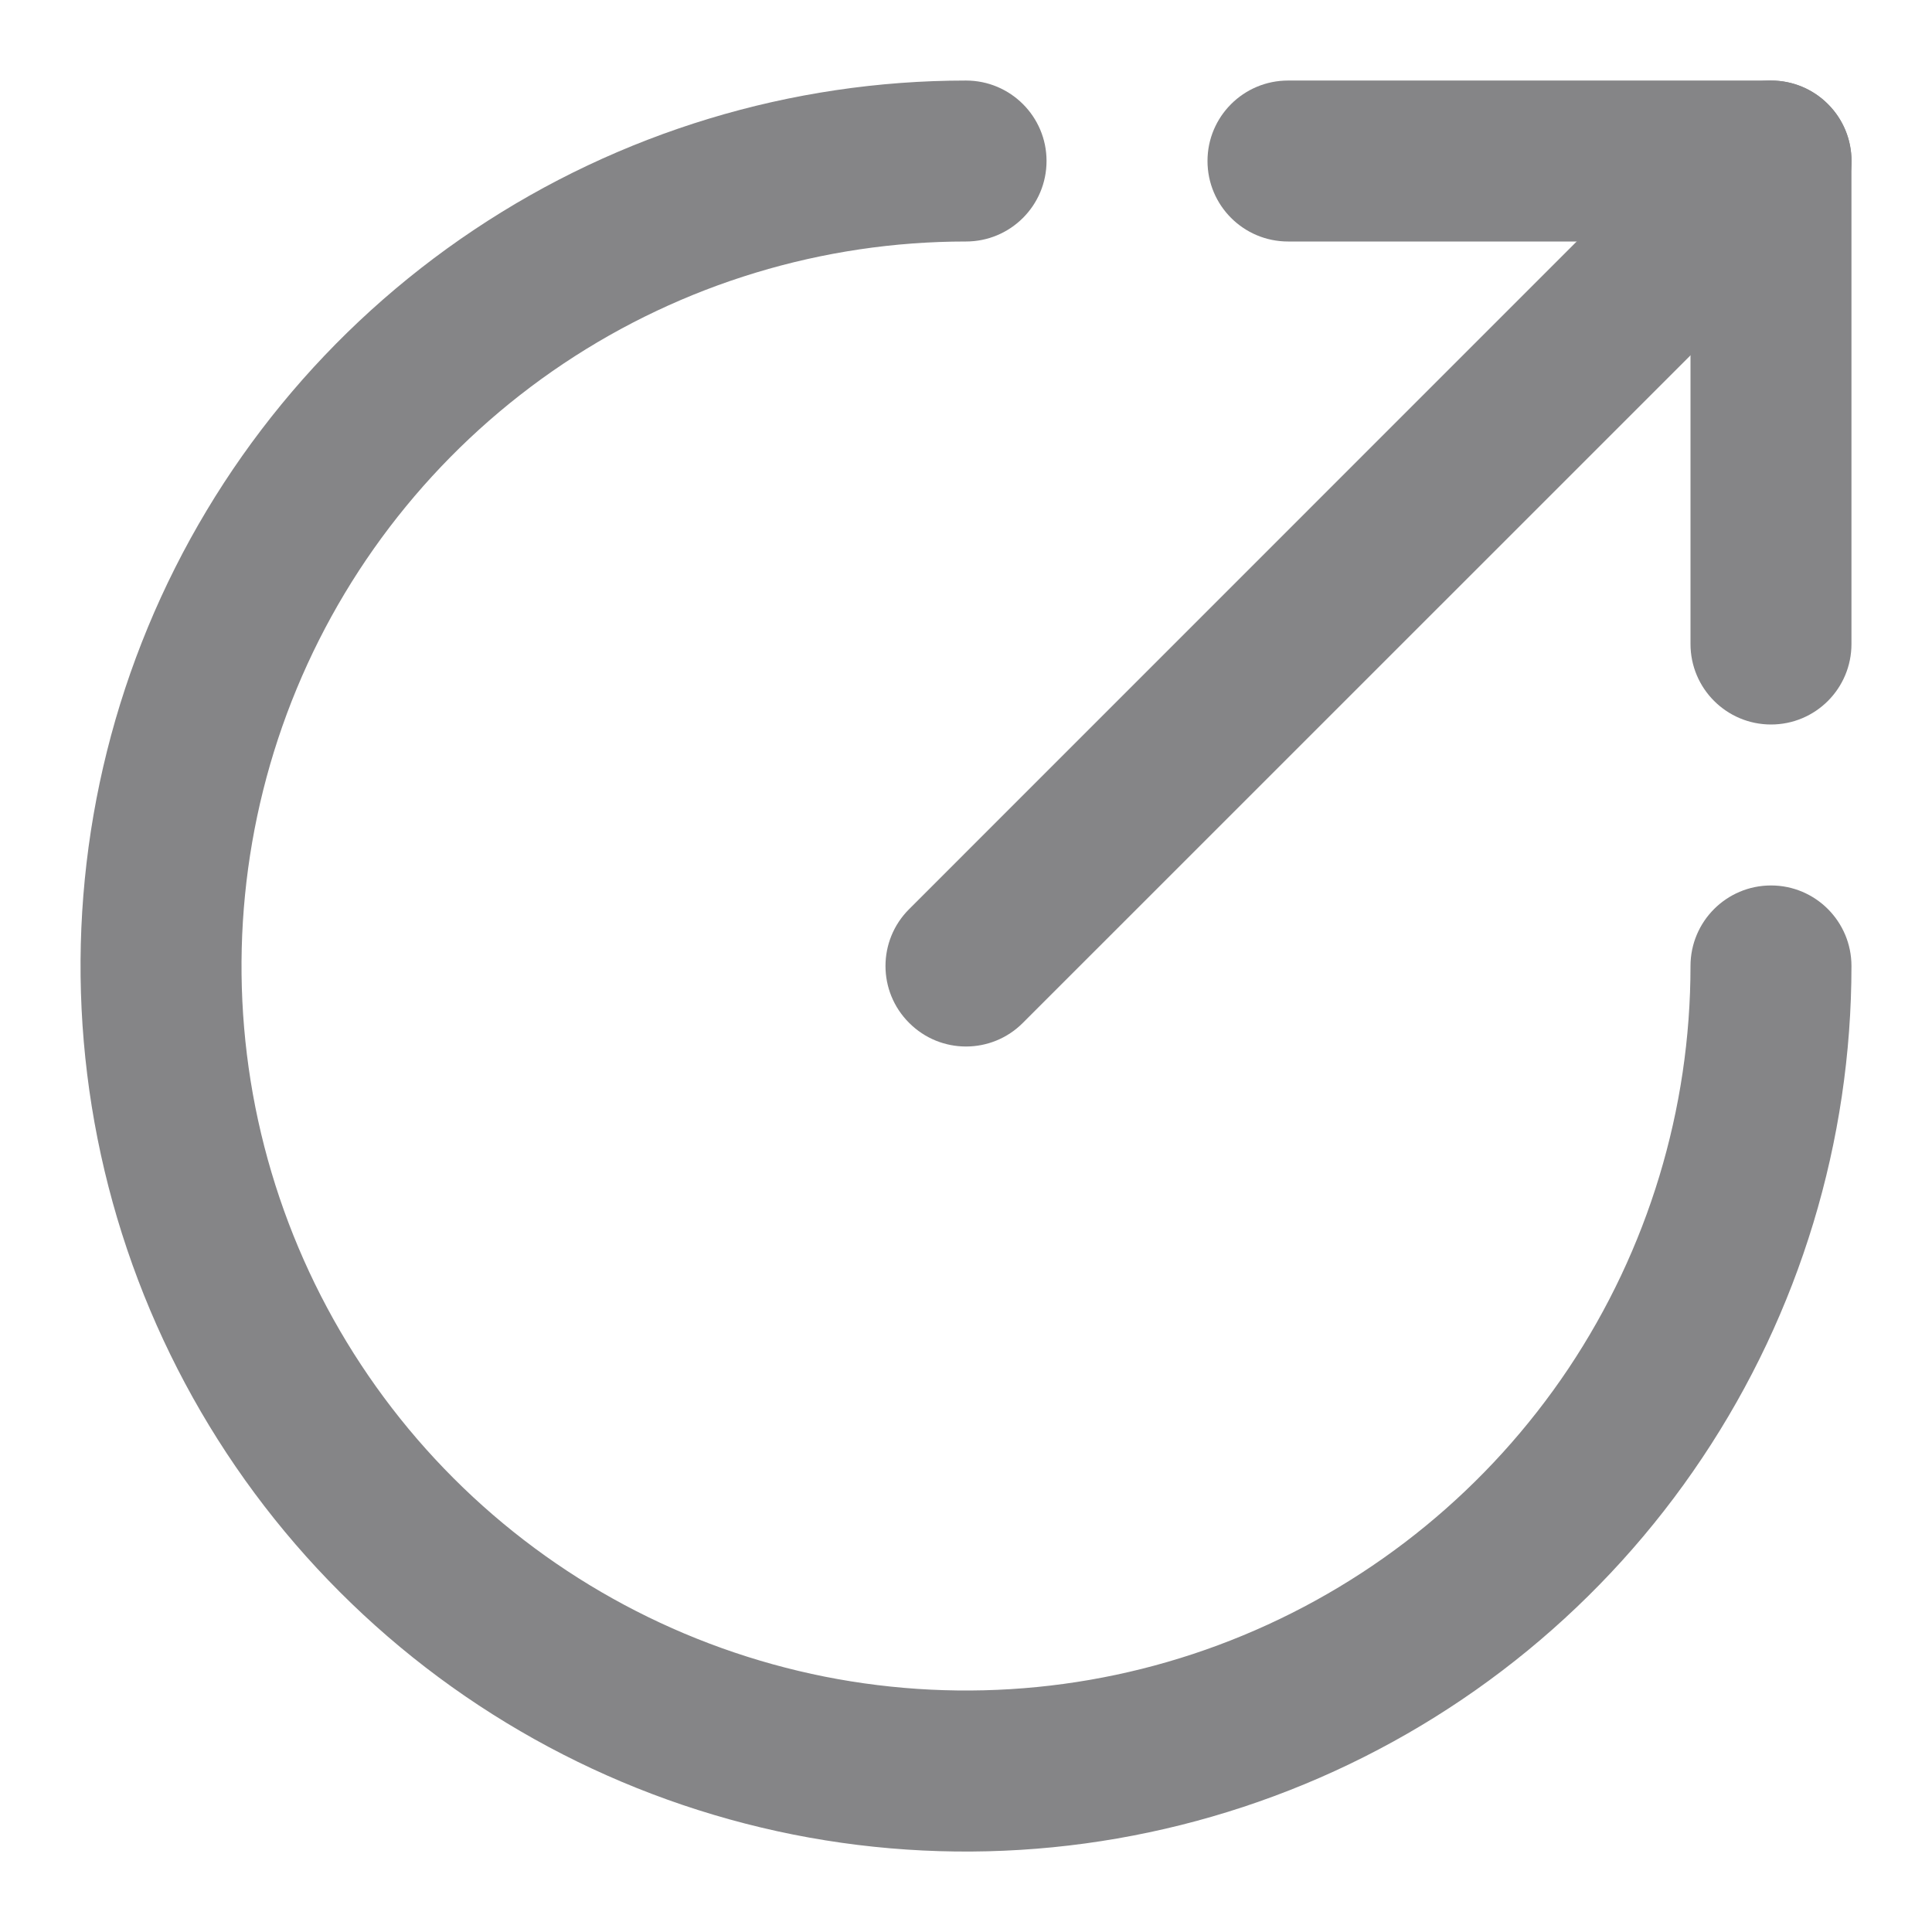 <svg width="16" height="16" viewBox="0 0 16 16" fill="none" xmlns="http://www.w3.org/2000/svg">
<g clip-path="url(#clip0_237_374)">
<path fill-rule="evenodd" clip-rule="evenodd" d="M8 2C6.813 2 5.653 2.352 4.667 3.011C3.68 3.671 2.911 4.608 2.457 5.704C2.003 6.8 1.884 8.007 2.115 9.171C2.347 10.335 2.918 11.404 3.757 12.243C4.596 13.082 5.666 13.653 6.829 13.885C7.993 14.116 9.2 13.998 10.296 13.543C11.392 13.089 12.329 12.32 12.989 11.334C13.648 10.347 14 9.187 14 8C14 7.632 14.298 7.333 14.667 7.333C15.035 7.333 15.333 7.632 15.333 8C15.333 9.45 14.903 10.868 14.097 12.074C13.292 13.28 12.146 14.22 10.806 14.775C9.466 15.33 7.992 15.476 6.569 15.193C5.147 14.909 3.84 14.211 2.815 13.185C1.789 12.16 1.091 10.853 0.808 9.431C0.525 8.008 0.67 6.534 1.225 5.194C1.78 3.854 2.72 2.708 3.926 1.903C5.132 1.097 6.55 0.667 8 0.667C8.368 0.667 8.667 0.965 8.667 1.333C8.667 1.702 8.368 2 8 2Z" fill="#858587"/>
<path fill-rule="evenodd" clip-rule="evenodd" d="M15.138 0.862C15.399 1.122 15.399 1.544 15.138 1.805L8.471 8.471C8.211 8.732 7.789 8.732 7.529 8.471C7.268 8.211 7.268 7.789 7.529 7.529L14.195 0.862C14.456 0.602 14.878 0.602 15.138 0.862Z" fill="#858587"/>
<path fill-rule="evenodd" clip-rule="evenodd" d="M10 1.333C10 0.965 10.299 0.667 10.667 0.667H14.667C15.035 0.667 15.333 0.965 15.333 1.333V5.333C15.333 5.702 15.035 6 14.667 6C14.299 6 14 5.702 14 5.333V2H10.667C10.299 2 10 1.702 10 1.333Z" fill="#858587"/>
</g>
<defs>
<clipPath id="clip0_237_374">
<rect width="16" height="16" fill="white"/>
</clipPath>
</defs>
</svg>
